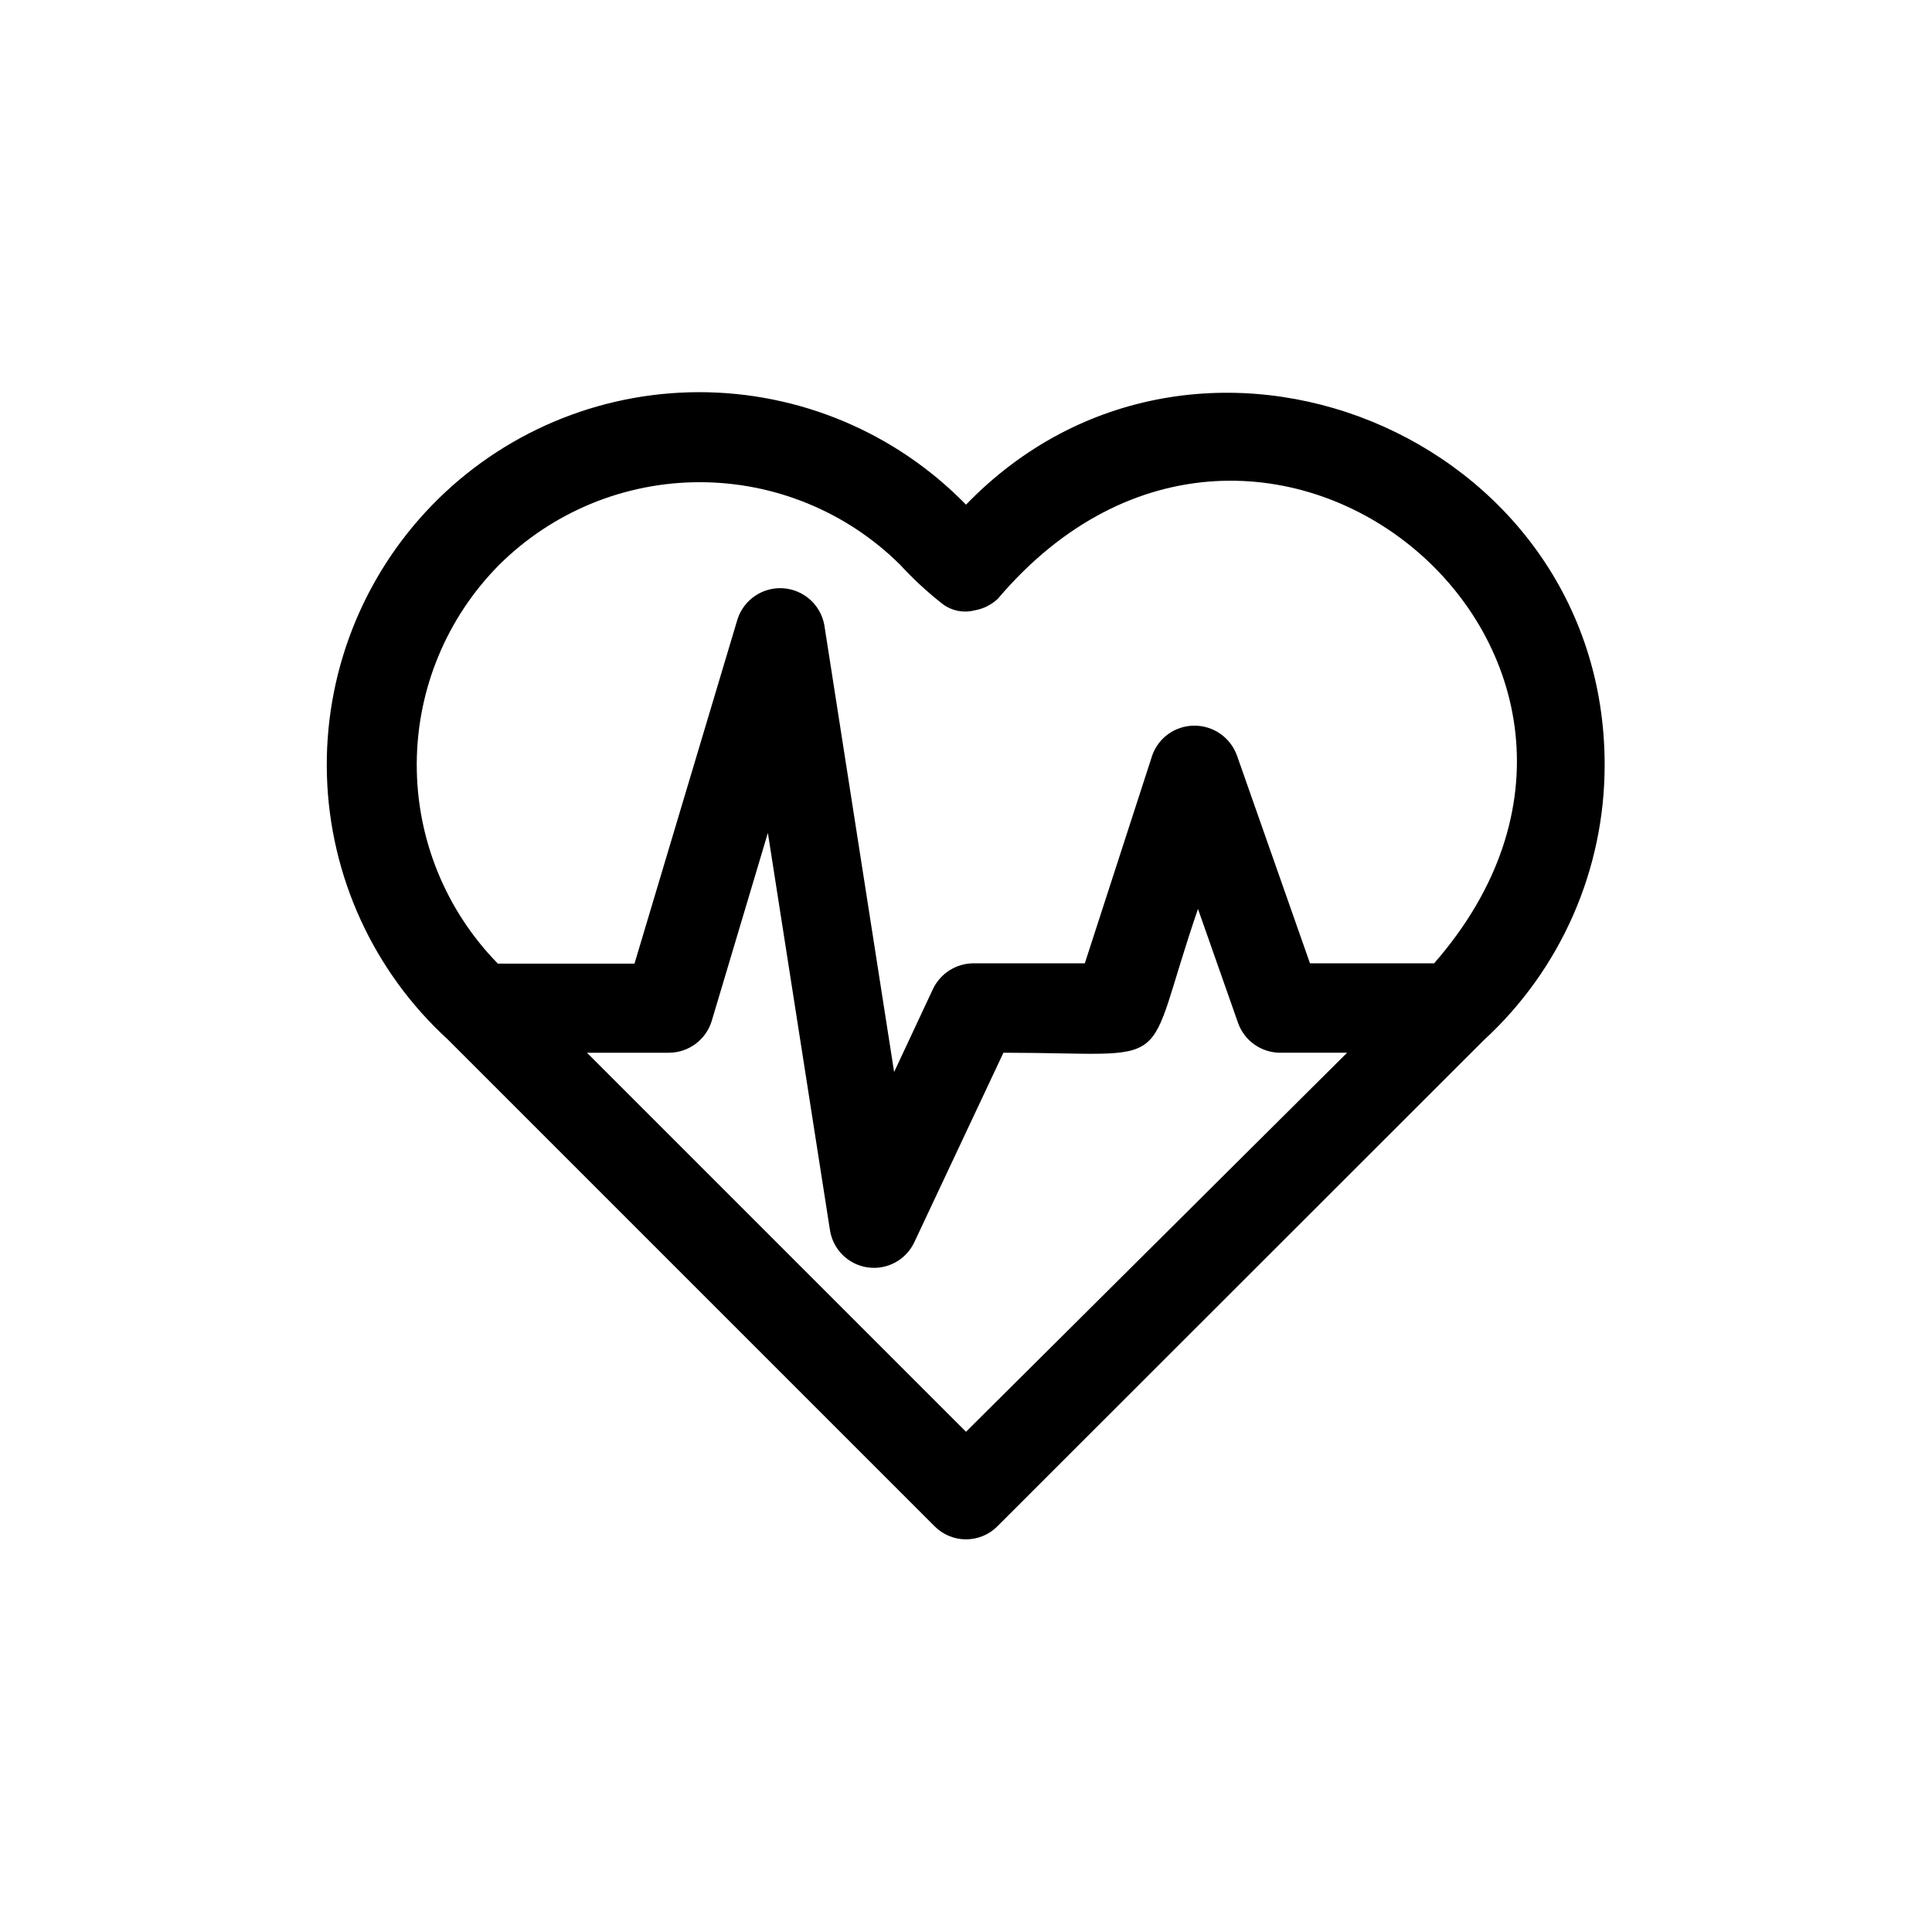 <?xml version="1.0" encoding="UTF-8"?>
<!-- Uploaded to: ICON Repo, www.svgrepo.com, Generator: ICON Repo Mixer Tools -->
<svg fill="#000000" width="800px" height="800px" version="1.1" viewBox="144 144 512 512" xmlns="http://www.w3.org/2000/svg">
 <path d="m569.25 346.7c0-87.695-108.24-132.02-169.25-68.957h0.004c-18.613-19.094-44.16-29.848-70.824-29.812-26.668 0.035-52.184 10.859-70.742 30.004-18.562 19.148-28.586 44.988-27.797 71.641 0.793 26.652 12.332 51.852 31.996 69.863l129.02 129.02c2.207 2.231 5.211 3.484 8.348 3.484 3.133 0 6.141-1.254 8.344-3.484l128.86-128.79c20.438-18.758 32.062-45.234 32.039-72.977zm-292.92-53.055c14.125-14.004 33.207-21.859 53.098-21.859s38.973 7.856 53.098 21.859c3.484 3.797 7.273 7.297 11.336 10.469 2.391 1.777 5.453 2.383 8.344 1.652 2.332-0.387 4.492-1.453 6.219-3.07 70.141-82.734 186.17 15.742 115.64 96.59h-32.906l-19.363-55.105v0.004c-1.734-4.762-6.273-7.914-11.336-7.875-4.992 0.016-9.438 3.168-11.102 7.875l-17.871 55.105-29.52-0.004c-4.566 0.027-8.719 2.656-10.703 6.769l-10.312 22.043-18.5-118.47c-0.977-5.348-5.457-9.352-10.883-9.727-5.422-0.371-10.406 2.984-12.105 8.152l-27.316 91.316h-36.211v-0.004c-13.844-14.133-21.566-33.152-21.492-52.941 0.074-19.785 7.938-38.746 21.887-52.777zm123.67 229.79-100.45-100.45h21.727c5.219-0.016 9.816-3.43 11.336-8.422l14.879-49.828 16.453 105.25v-0.004c0.789 5.133 4.84 9.148 9.984 9.891 5.141 0.742 10.16-1.961 12.371-6.664l23.617-50.223c47.23 0 36.367 6.062 51.562-38.102l10.629 30.23h-0.004c1.695 4.719 6.164 7.867 11.18 7.871h17.711z"/>
</svg>